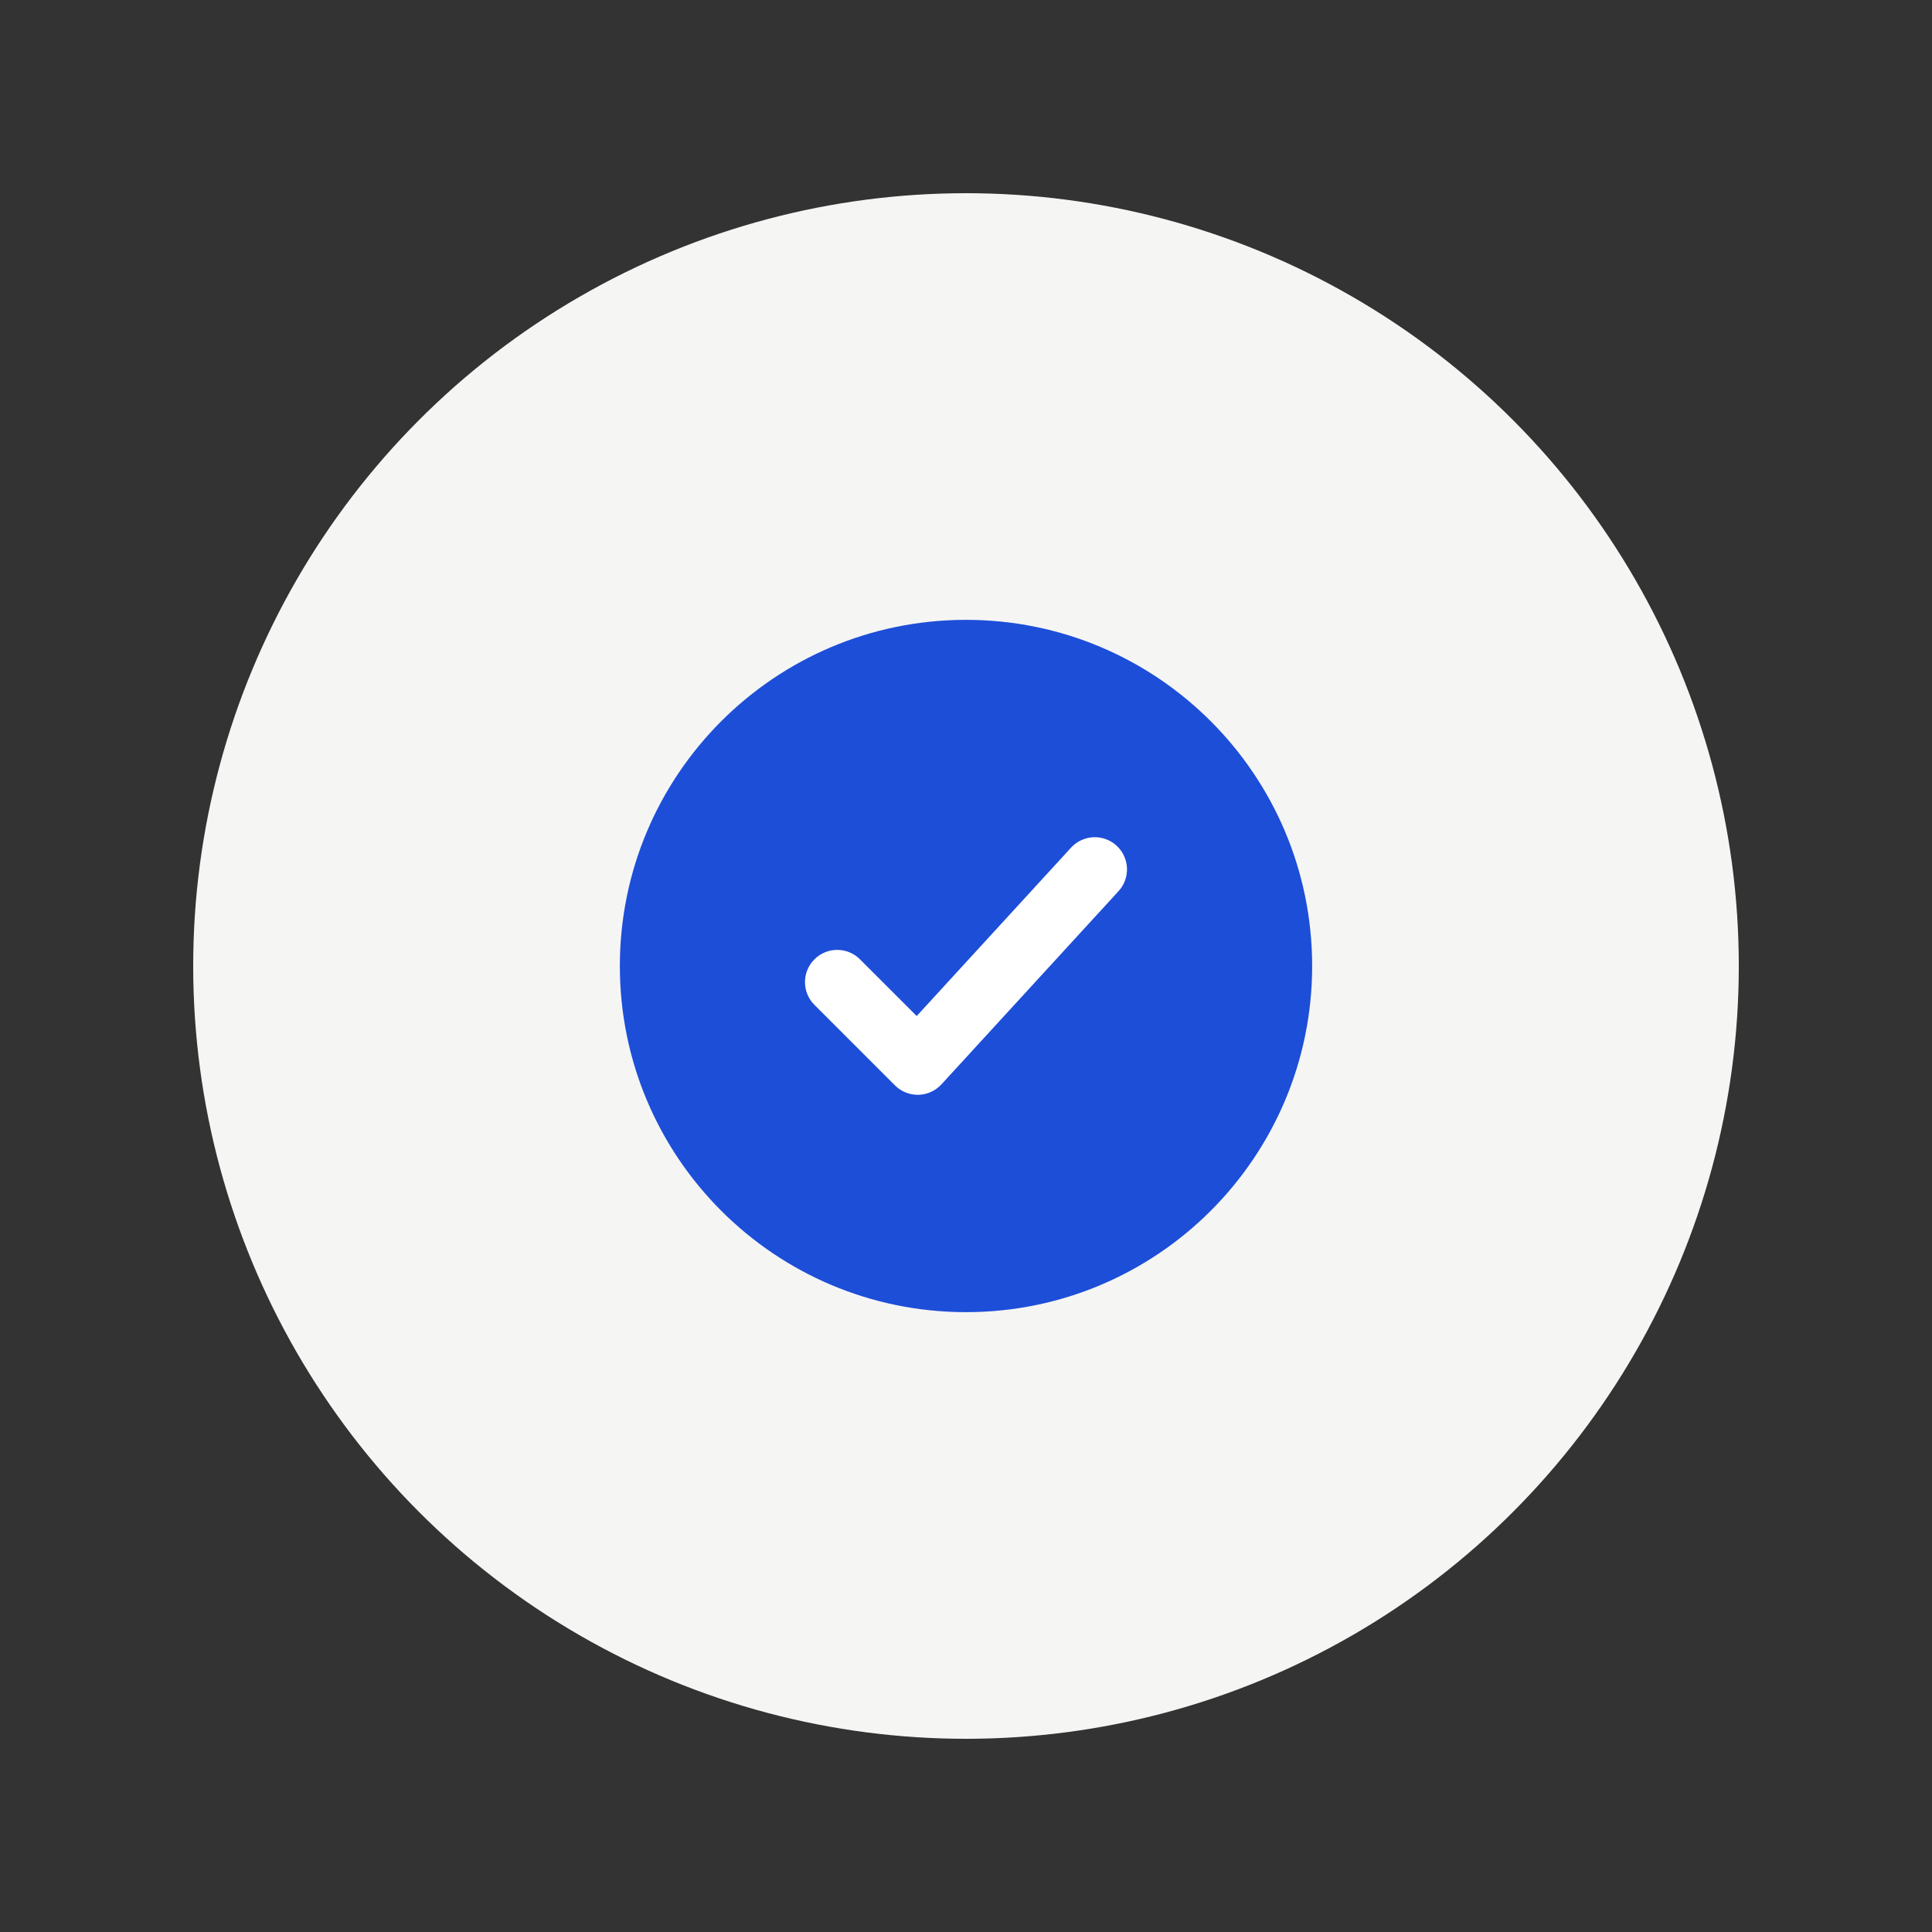 <svg width="60" height="60" viewBox="0 0 60 60" fill="none" xmlns="http://www.w3.org/2000/svg">
<rect x="0" y="0" width="60" height="60" fill="#333333" stroke="none"/>
<circle cx="30" cy="30" r="24" fill="#F5F5F4"/>
<path d="M30 40.75C24.063 40.75 19.25 35.937 19.25 30C19.25 24.063 24.063 19.25 30 19.25C35.937 19.25 40.75 24.063 40.75 30C40.75 35.937 35.937 40.75 30 40.75Z" fill="#1D4ED8"/>
<path fill-rule="evenodd" clip-rule="evenodd" d="M34.737 27.676C35.11 27.269 35.083 26.636 34.676 26.263C34.269 25.89 33.636 25.917 33.263 26.324L28.469 31.554L26.707 29.793C26.317 29.402 25.683 29.402 25.293 29.793C24.902 30.183 24.902 30.817 25.293 31.207L27.793 33.707C27.986 33.9 28.249 34.006 28.522 34C28.794 33.994 29.053 33.877 29.237 33.676L34.737 27.676Z" fill="white"/>
</svg>
